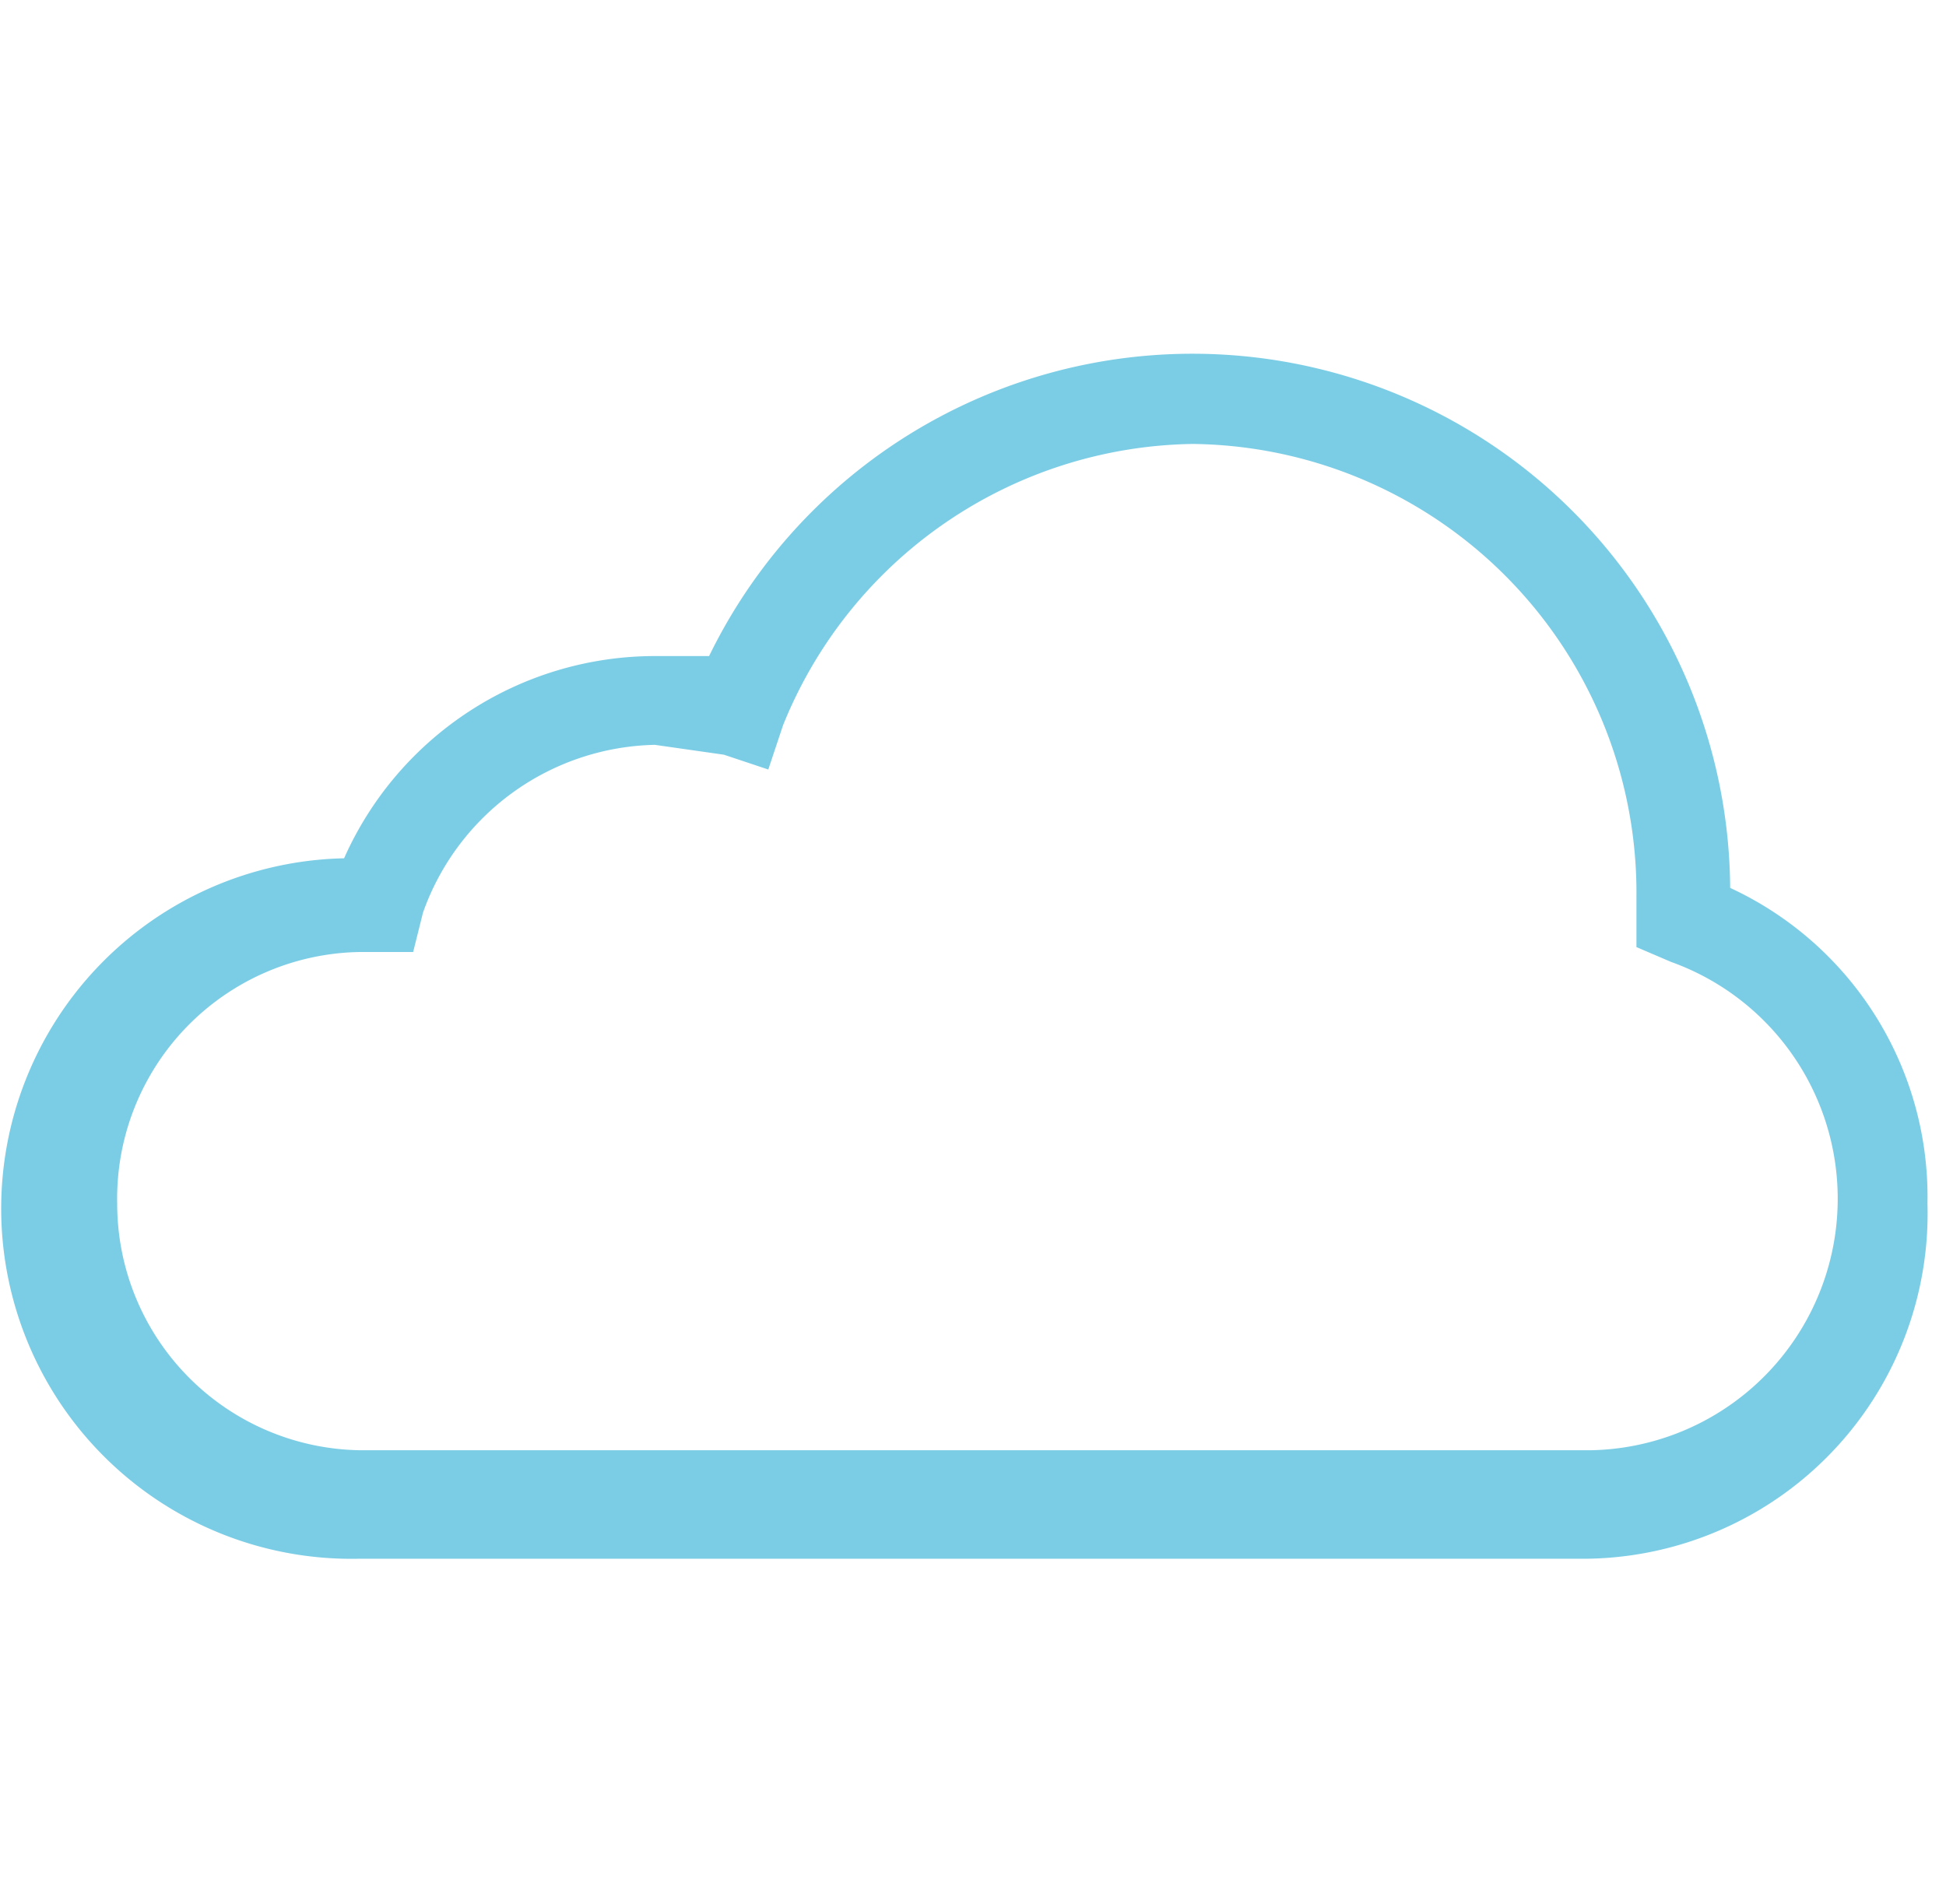 <svg id="Layer_1" data-name="Layer 1" xmlns="http://www.w3.org/2000/svg" width="13.9mm" height="13.6mm" viewBox="0 0 39.3 38.6"><defs><style>.cls-1{fill:#7bcde5;}</style></defs><title>cloud</title><path class="cls-1" d="M39,24.4A6.9,6.9,0,0,0,35,18a10.9,10.9,0,0,0-20.7-4.7H13.2a6.9,6.9,0,0,0-6.3,4.1,7.1,7.1,0,0,0,.3,14.2H32.1A7,7,0,0,0,39,24.4Zm-36.7,0a5,5,0,0,1,4.9-5.1H8.3l.2-.8a5.1,5.1,0,0,1,4.7-3.4l1.4.2.9.3.3-.9a9.1,9.1,0,0,1,8.3-5.7,9.1,9.1,0,0,1,9,9.2v1l.7.3a5.1,5.1,0,0,1-1.6,9.9H7.2A5,5,0,0,1,2.3,24.4Z"/></svg>